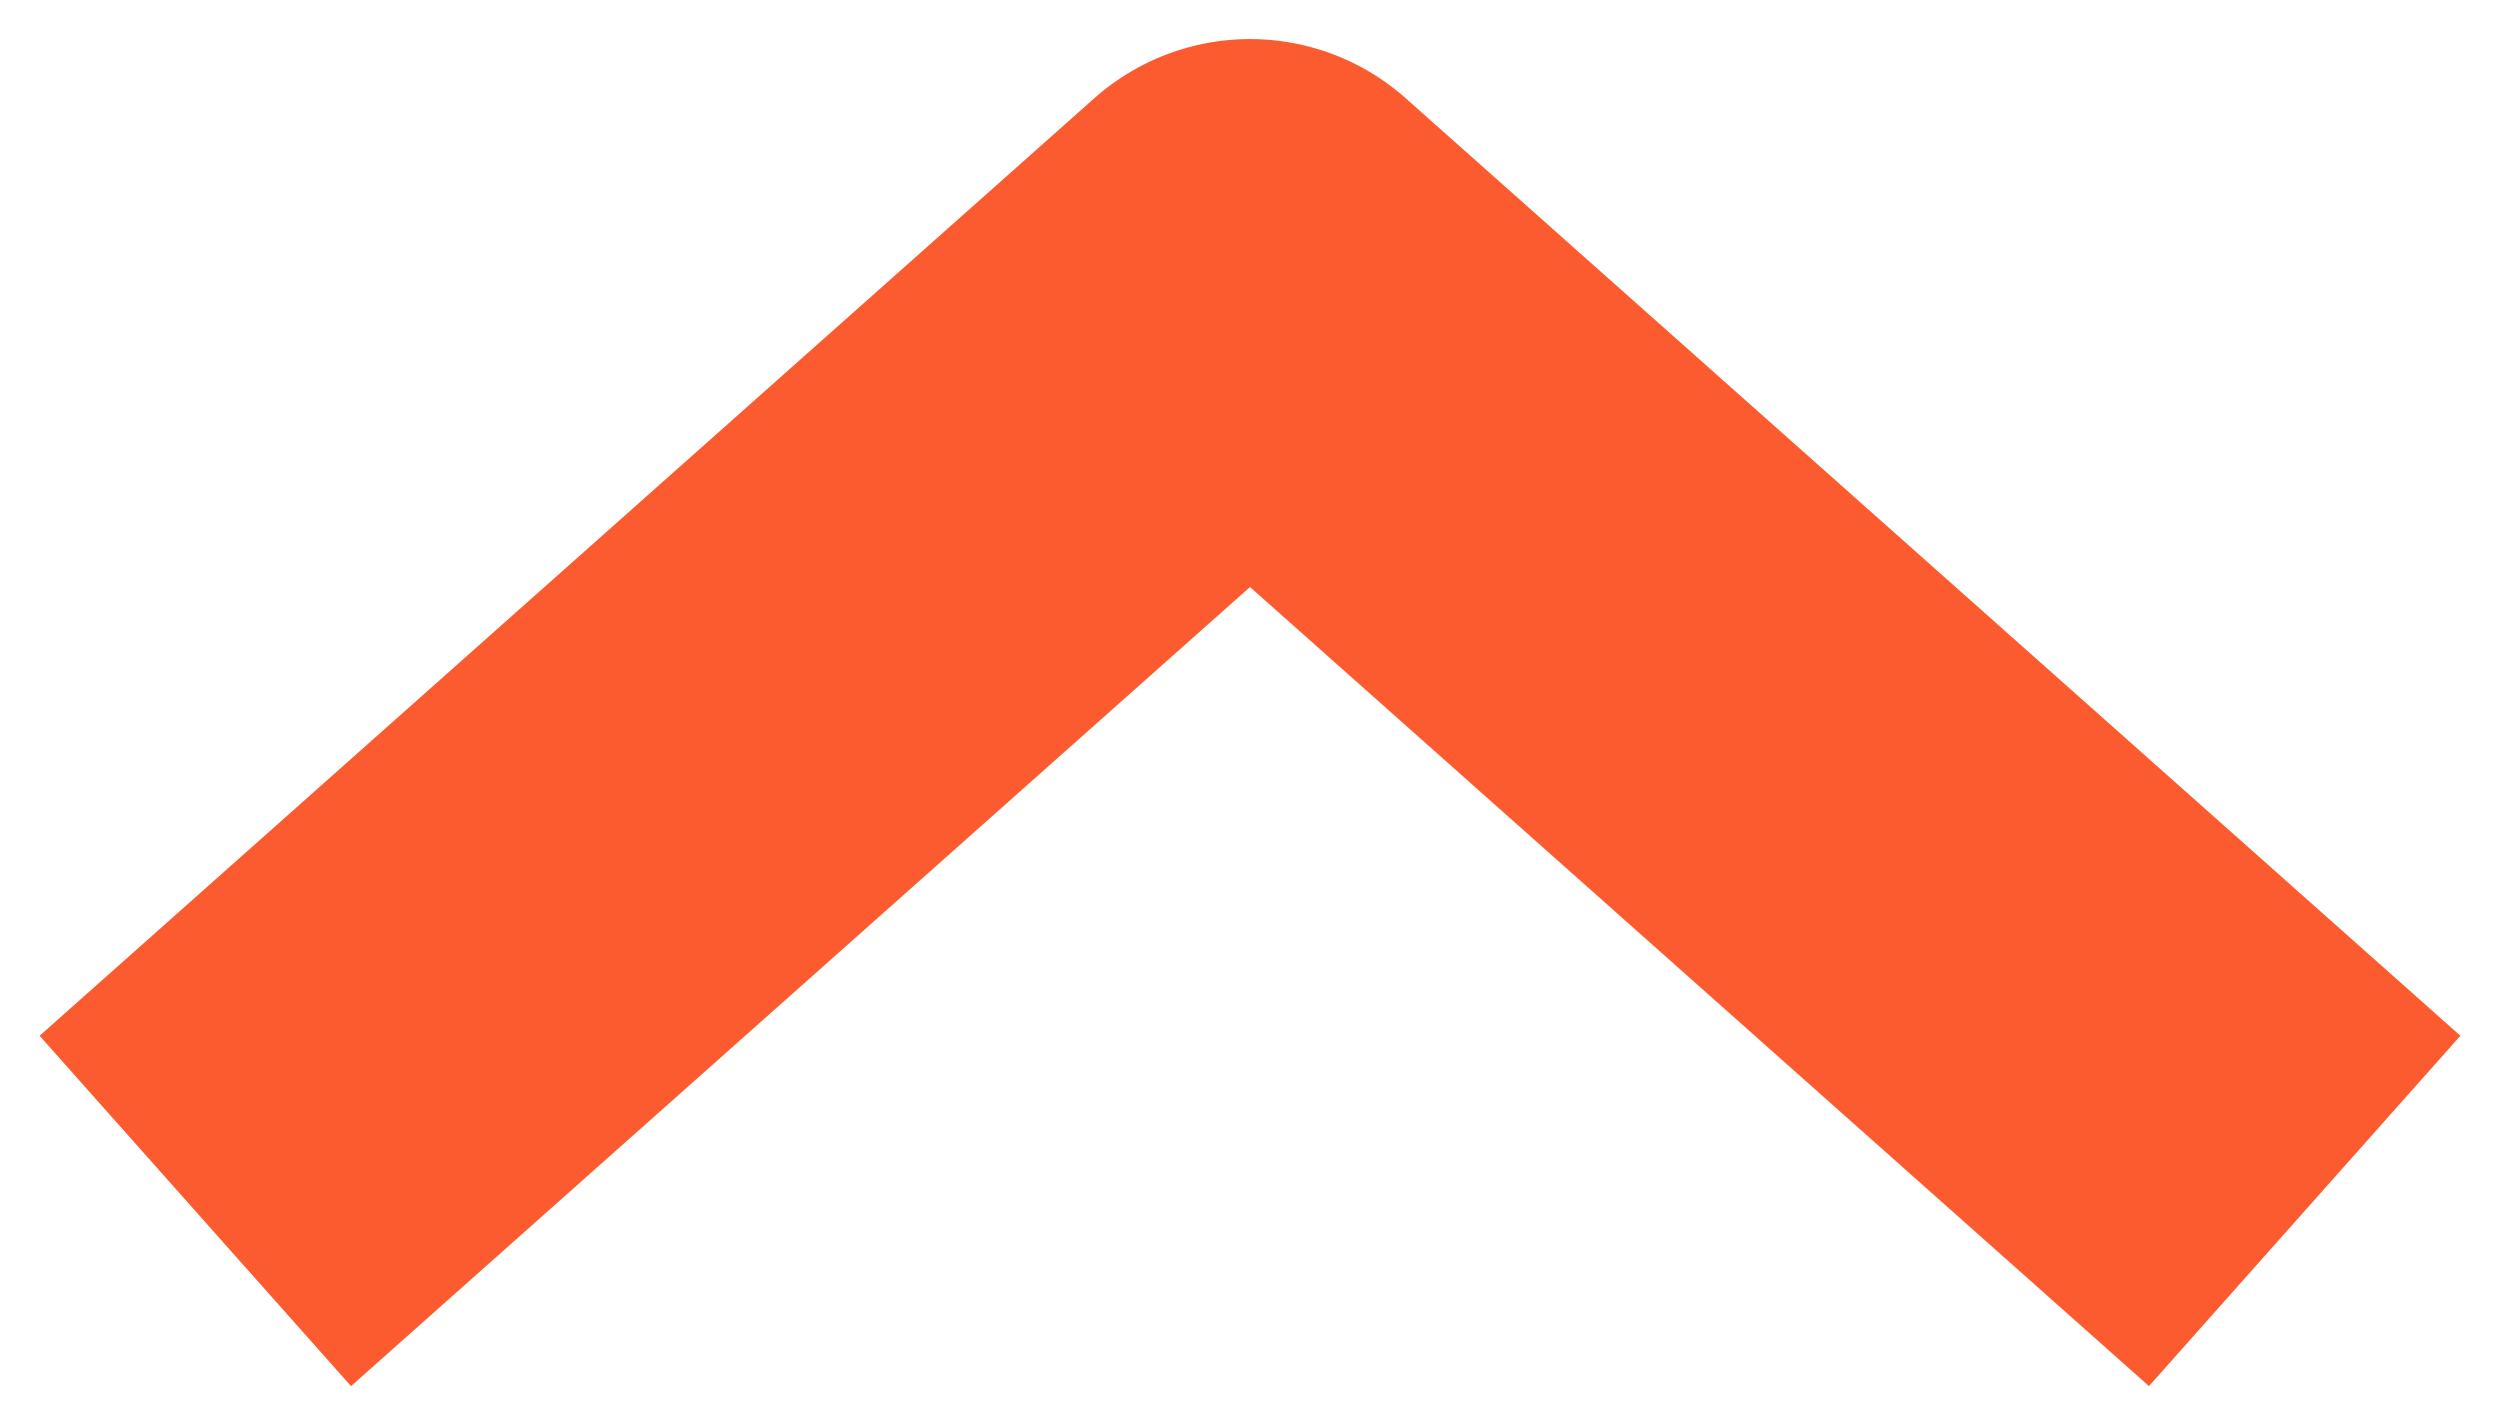 <svg width="16" height="9" viewBox="0 0 16 9" fill="none" xmlns="http://www.w3.org/2000/svg">
<path d="M1.25 7.75L8 1.75L14.75 7.75" stroke="#FC5B30" stroke-width="3" stroke-linejoin="round"/>
</svg>
